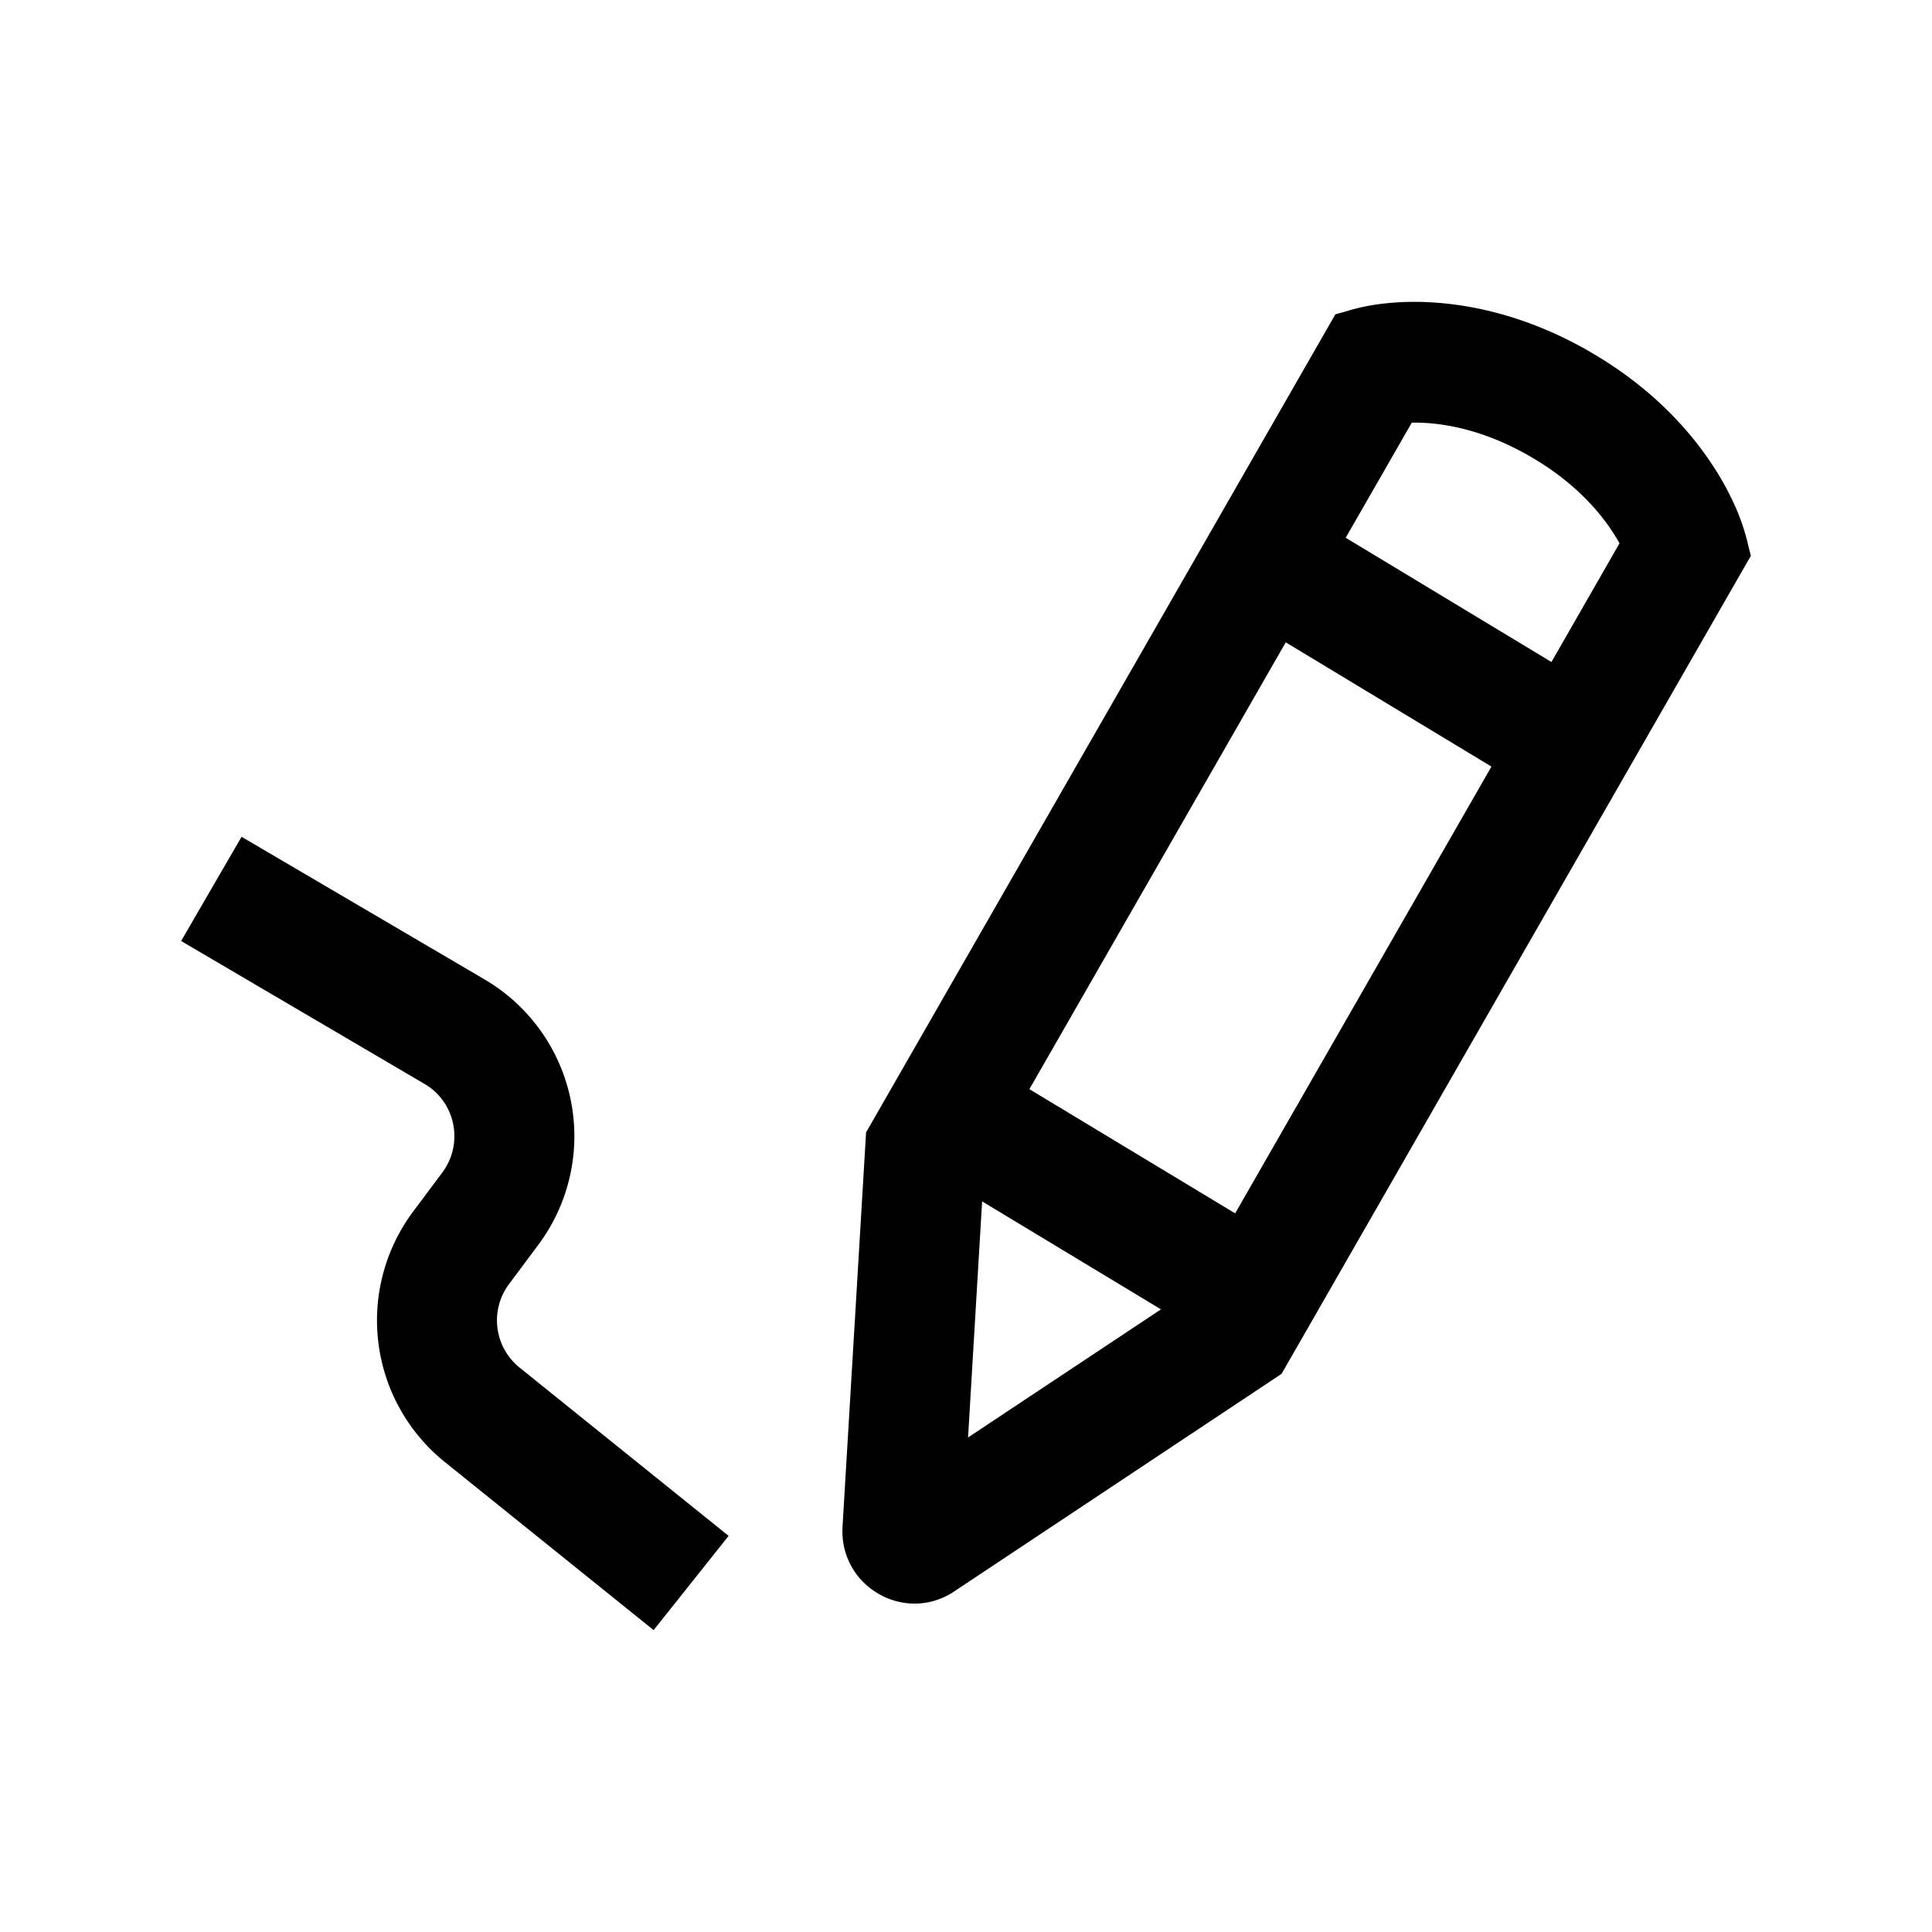 <svg xmlns="http://www.w3.org/2000/svg" fill="none" viewBox="0 0 32 32" class="acv-icon"><path fill="currentColor" fill-rule="evenodd" d="M26.347 5.833c-1.01-.586-1.931-.782-2.621-.824a4.631 4.631 0 0 0-.833.022 3.371 3.371 0 0 0-.627.135l-.148.04-7.773 13.55-.39 6.53c-.058.988 1.028 1.618 1.848 1.074l5.424-3.605L29 9.205l-.039-.15a3.441 3.441 0 0 0-.197-.613 4.702 4.702 0 0 0-.398-.736c-.38-.58-1.01-1.287-2.02-1.873ZM17.05 18.04l4.246-7.401 3.407 2.058-4.245 7.4-3.408-2.057Zm-.783 1.859-.233 3.91 3.195-2.122-2.962-1.788Zm9.43-8.934-3.408-2.058L23.384 7c.066-.001.14 0 .223.005.418.025 1.035.146 1.746.56.712.413 1.124.89 1.355 1.242.045.07.084.134.116.192l-1.127 1.966Z" clip-rule="evenodd"/><path fill="currentColor" d="m3 15.586 4.033 2.368c.513.301.65.985.295 1.464l-.487.652a3.012 3.012 0 0 0 .522 4.142L10.826 27l1.242-1.561-3.463-2.788a1.004 1.004 0 0 1-.175-1.381l.487-.653a3.01 3.01 0 0 0-.883-4.39L4.001 13.86 3 15.586Z"/></svg>